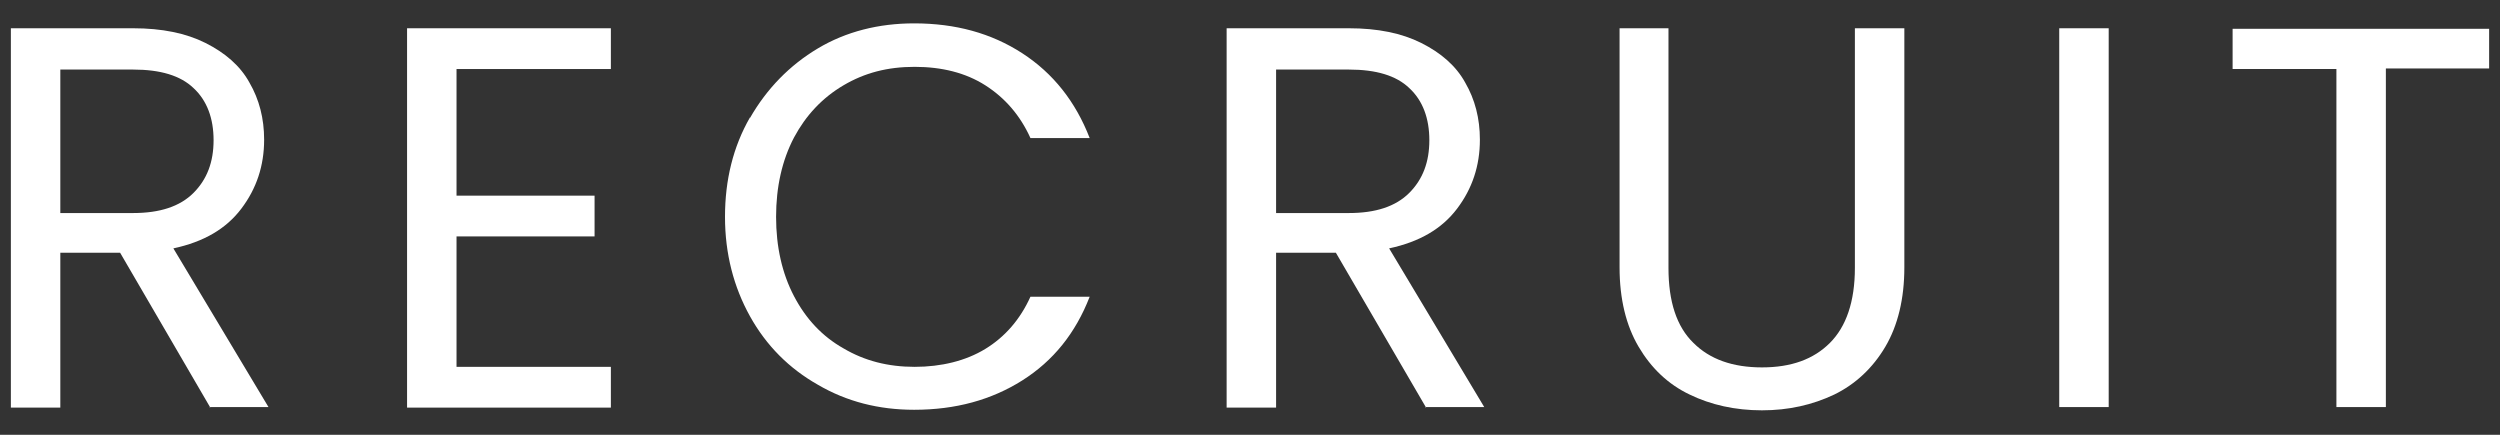 <svg xmlns="http://www.w3.org/2000/svg" width="46" height="8" viewBox="0 0 46 8">
    <rect x="0" y="0" width="46" height="8" fill="#333333" stroke="none"/>
    <path d="M3.87,7.5l-1.66-2.85h-1.1v2.85H.2V.52h2.25c.53,0,.97.09,1.33.27s.64.42.81.73c.18.31.27.66.27,1.05,0,.48-.14.9-.42,1.27-.28.37-.69.61-1.25.73l1.75,2.92h-1.09ZM1.11,3.92h1.34c.49,0,.86-.12,1.11-.37s.37-.57.37-.97-.12-.73-.37-.96c-.24-.23-.61-.34-1.11-.34h-1.34v2.64Z" style="fill:#fff;stroke-width:0px"/>
    <path d="M8.4,1.27v2.33h2.54v.75h-2.54v2.4h2.84v.75h-3.75V.52h3.75v.75h-2.84Z" style="fill:#fff;stroke-width:0px"/>
    <path d="M13.8,2.17c.31-.54.73-.97,1.25-1.28s1.12-.46,1.77-.46c.76,0,1.42.18,1.99.55.57.37.98.89,1.24,1.56h-1.09c-.19-.42-.47-.74-.83-.97s-.8-.34-1.3-.34-.92.11-1.31.34c-.39.23-.69.55-.91.96-.22.42-.33.91-.33,1.46s.11,1.04.33,1.46c.22.42.52.74.91.96.39.23.82.34,1.31.34s.94-.11,1.3-.33c.36-.22.64-.54.83-.96h1.09c-.26.67-.67,1.18-1.24,1.54-.57.36-1.23.54-1.99.54-.65,0-1.24-.15-1.77-.46-.53-.3-.95-.72-1.25-1.26s-.46-1.15-.46-1.83.15-1.29.46-1.83Z" style="fill:#fff;stroke-width:0px"/>
    <path d="M26.24,7.5l-1.66-2.85h-1.1v2.85h-.91V.52h2.25c.53,0,.97.09,1.33.27s.64.42.81.73c.18.31.27.66.27,1.05,0,.48-.14.9-.42,1.27-.28.37-.69.61-1.25.73l1.75,2.92h-1.09ZM23.48,3.92h1.34c.49,0,.86-.12,1.11-.37s.37-.57.37-.97-.12-.73-.37-.96c-.24-.23-.61-.34-1.11-.34h-1.34v2.64Z" style="fill:#fff;stroke-width:0px"/>
    <path d="M30.7.52v4.41c0,.62.15,1.08.46,1.38.3.3.72.45,1.26.45s.95-.15,1.25-.45c.3-.3.46-.76.46-1.38V.52h.91v4.4c0,.58-.12,1.07-.35,1.46s-.55.69-.94.88c-.4.19-.84.29-1.33.29s-.94-.1-1.33-.29c-.4-.19-.71-.49-.94-.88s-.35-.88-.35-1.46V.52h.91Z" style="fill:#fff;stroke-width:0px"/>
    <path d="M38.8.52v6.97h-.91V.52h.91Z" style="fill:#fff;stroke-width:0px"/>
    <path d="M45.8.52v.74h-1.9v6.23h-.91V1.27h-1.91v-.74h4.72Z" style="fill:#fff;stroke-width:0px"/>
    <rect width="46" height="8" style="fill:none;stroke-width:0px"/>
</svg>
